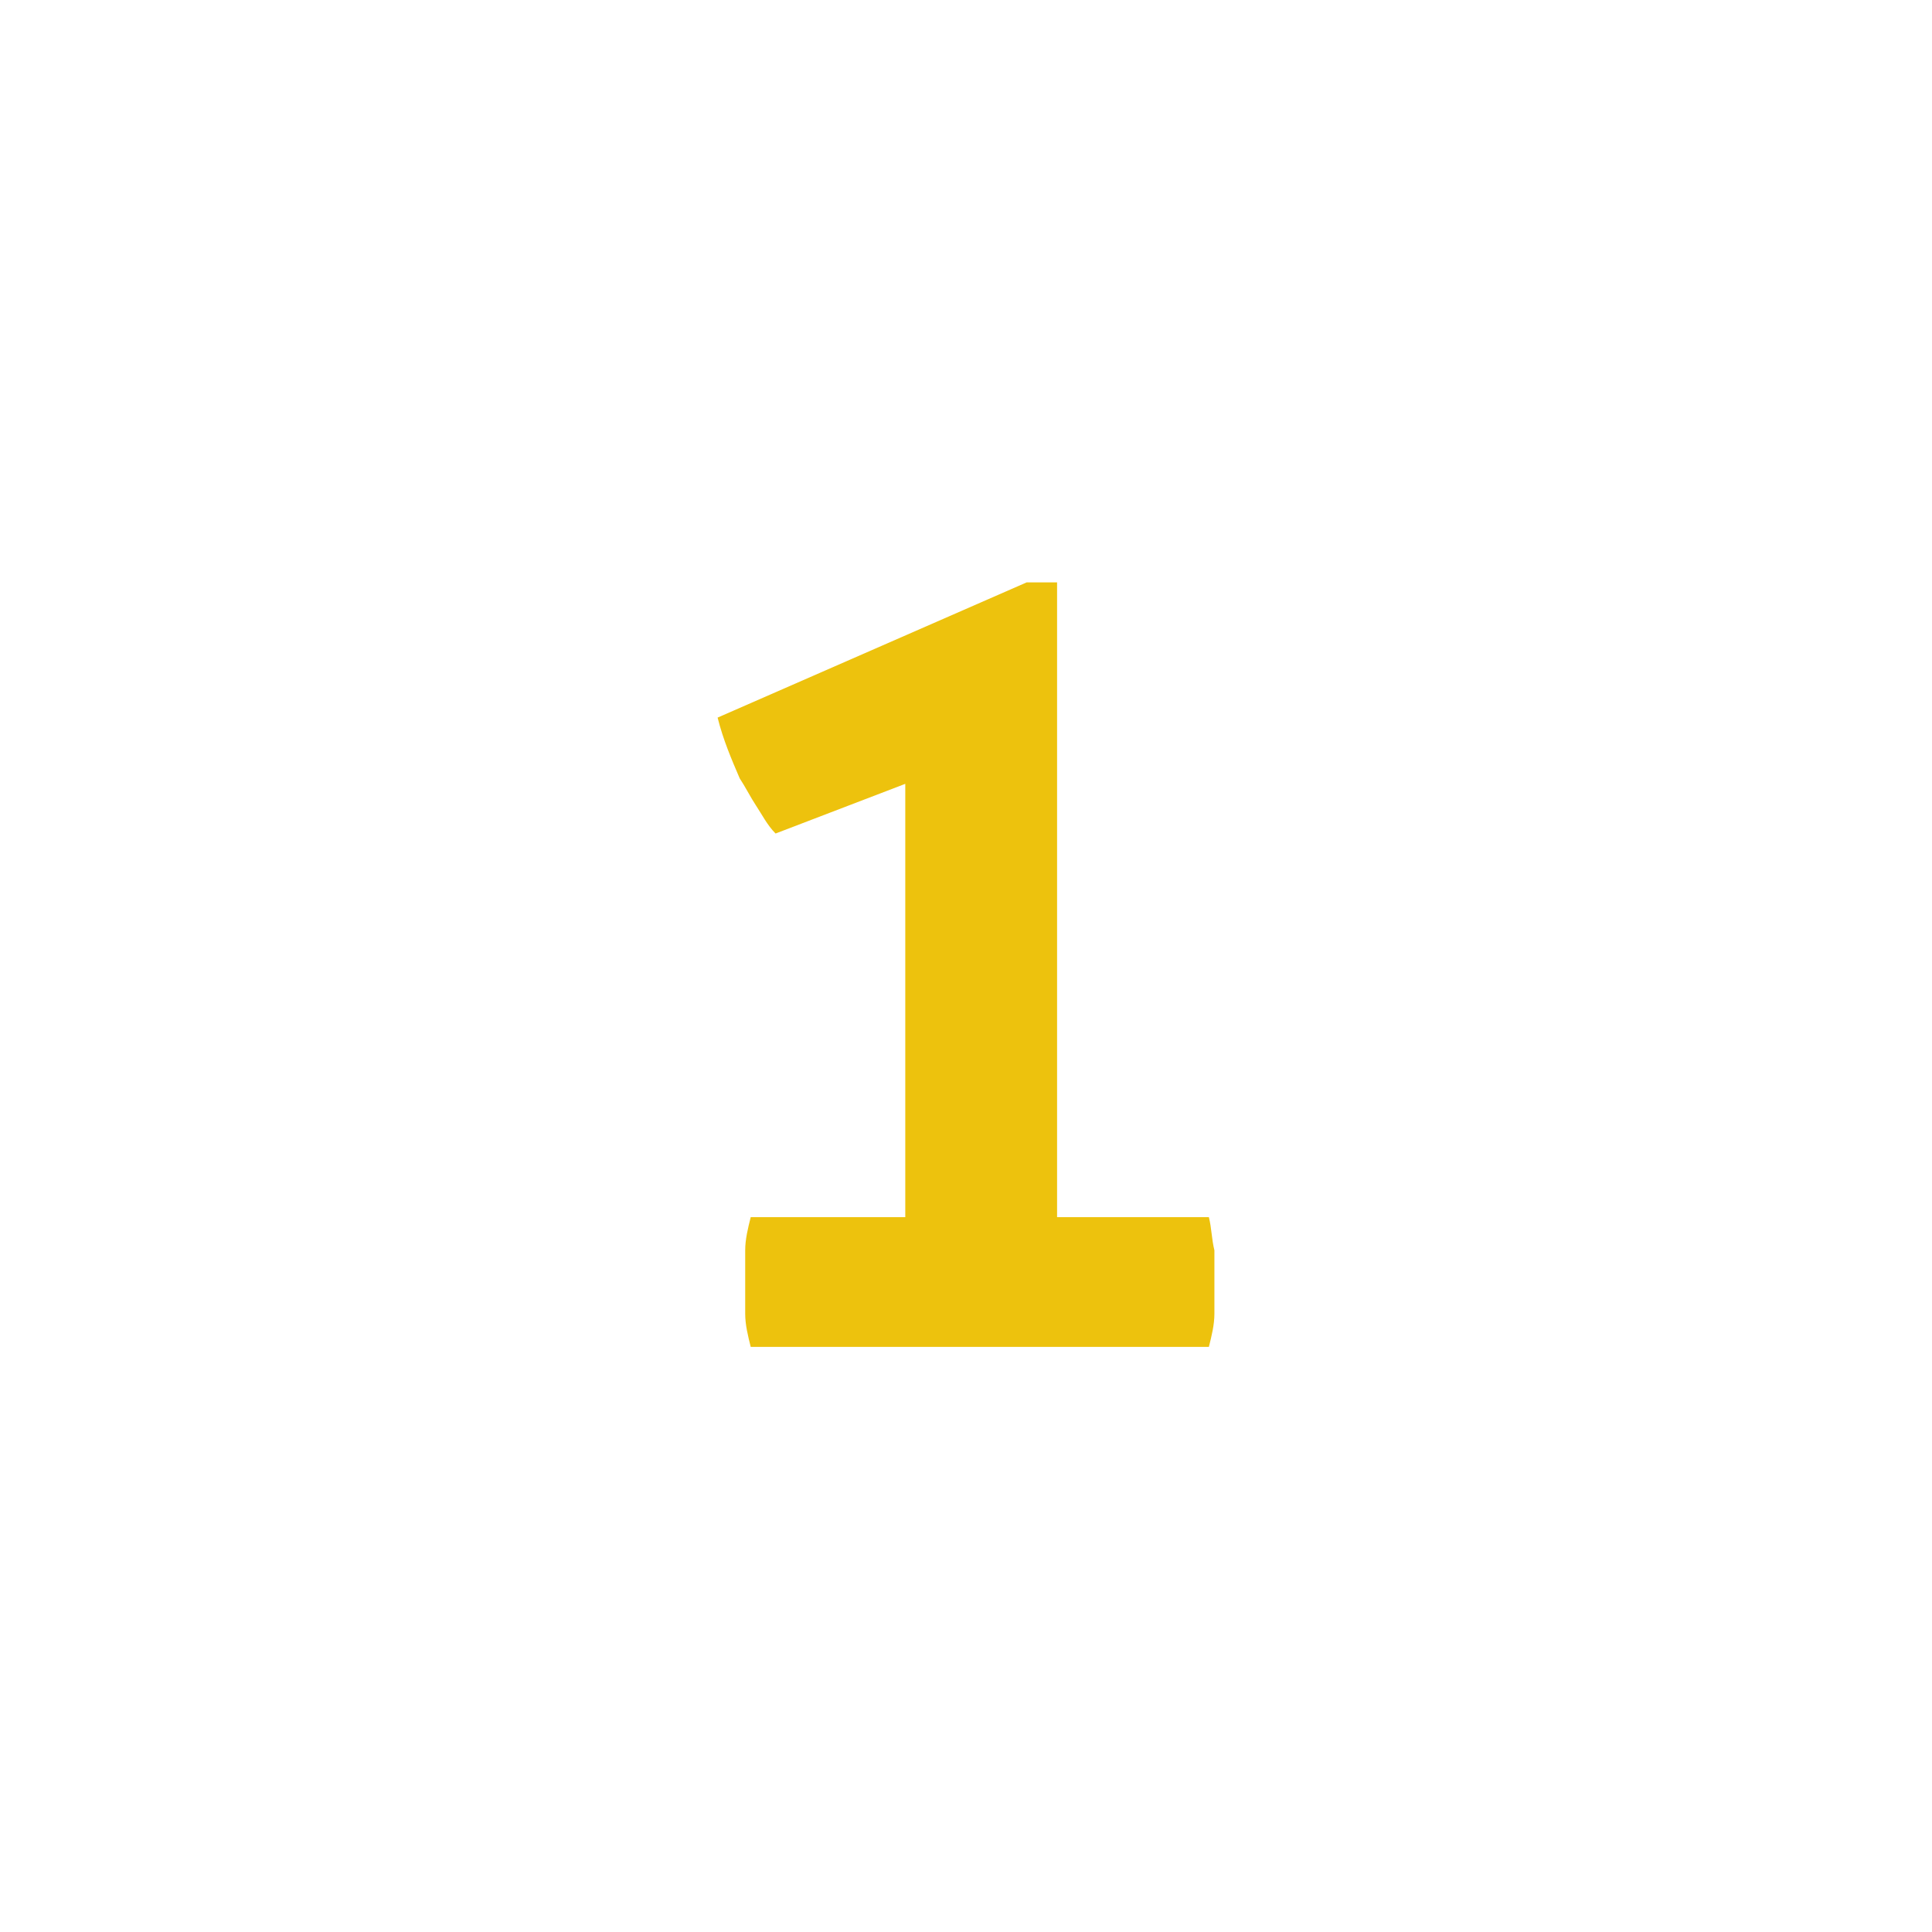 <?xml version="1.0" encoding="utf-8"?>
<!-- Generator: Adobe Illustrator 26.0.1, SVG Export Plug-In . SVG Version: 6.00 Build 0)  -->
<svg version="1.1" id="Capa_1" xmlns="http://www.w3.org/2000/svg" xmlns:xlink="http://www.w3.org/1999/xlink" x="0px" y="0px"
	 viewBox="0 0 70 70" style="enable-background:new 0 0 70 70;" xml:space="preserve">
<style type="text/css">
	.st0{fill:#EDC20D;}
</style>
<g>
	<path class="st0" d="M32.8,44.2V28.4l-4.7,1.8c-0.3-0.3-0.5-0.7-0.7-1c-0.2-0.3-0.4-0.7-0.6-1c-0.3-0.7-0.6-1.4-0.8-2.2l11.2-4.9
		h1.1v23h5.5c0.1,0.4,0.1,0.8,0.2,1.2c0,0.4,0,0.7,0,1.1c0,0.4,0,0.8,0,1.2c0,0.4-0.1,0.8-0.2,1.2H27.2C27.1,48.4,27,48,27,47.6
		c0-0.4,0-0.8,0-1.2c0-0.4,0-0.7,0-1.1c0-0.4,0.1-0.8,0.2-1.2H32.8z"/>
</g>
</svg>
